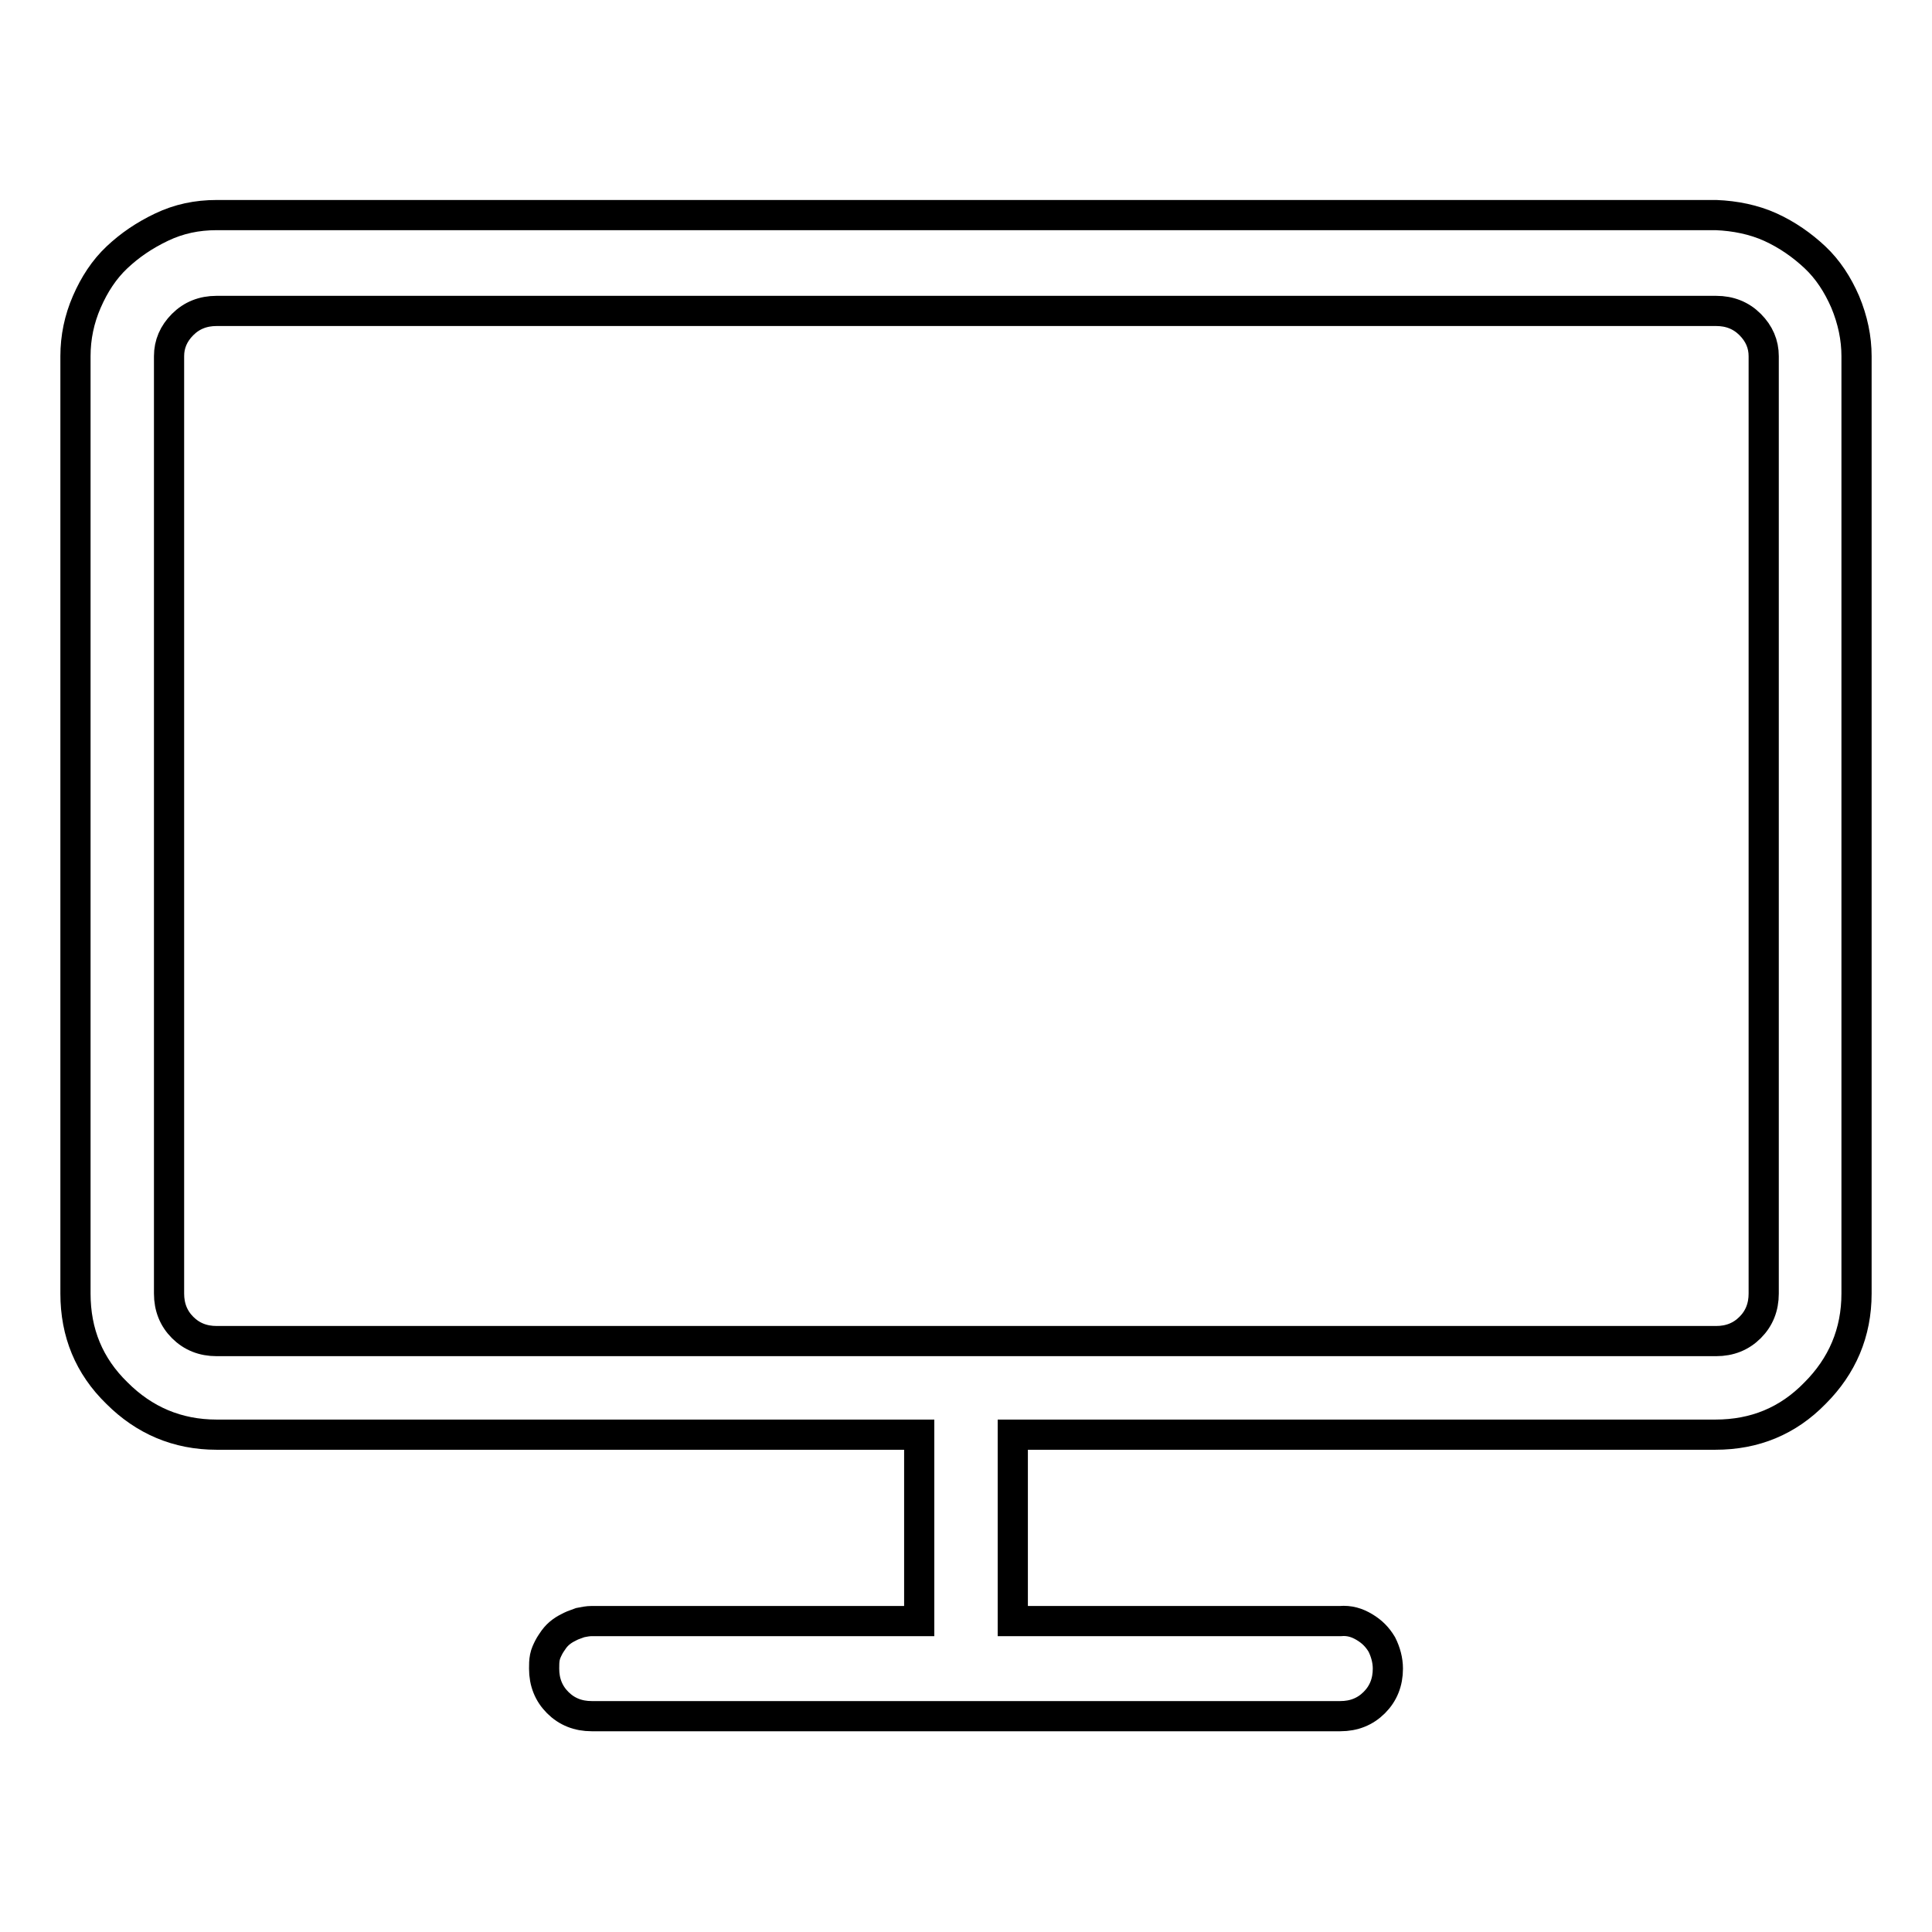 <?xml version="1.0" encoding="utf-8"?>
<!-- Svg Vector Icons : http://www.onlinewebfonts.com/icon -->
<!DOCTYPE svg PUBLIC "-//W3C//DTD SVG 1.1//EN" "http://www.w3.org/Graphics/SVG/1.1/DTD/svg11.dtd">
<svg version="1.1" xmlns="http://www.w3.org/2000/svg" xmlns:xlink="http://www.w3.org/1999/xlink" x="0px" y="0px" viewBox="0 0 256 256" enable-background="new 0 0 256 256" xml:space="preserve">
<g> <path stroke-width="4" fill-opacity="0" stroke="#000000"  d="M227.4,28.5H28.7c-2.6,0-5,0.5-7.3,1.6c-2.3,1.1-4.2,2.4-5.9,4c-1.7,1.6-3,3.6-4,5.9 c-1,2.3-1.5,4.7-1.5,7.2v124.2c0,5.2,1.8,9.6,5.5,13.2c3.6,3.6,8,5.5,13.2,5.5h93.1v24.7H78.4c-0.5,0-1,0.1-1.5,0.2 c-0.5,0.2-0.9,0.3-1.3,0.5c-0.4,0.2-0.8,0.4-1.2,0.7c-0.4,0.3-0.7,0.6-1,1c-0.2,0.3-0.5,0.7-0.7,1.1c-0.2,0.4-0.4,0.8-0.5,1.3 c-0.1,0.5-0.1,1-0.1,1.5c0,1.8,0.6,3.3,1.8,4.5c1.2,1.2,2.7,1.8,4.5,1.8h99.2c1.8,0,3.3-0.6,4.5-1.8c1.2-1.2,1.8-2.7,1.8-4.5 c0-1.1-0.3-2.2-0.8-3.2c-0.6-1-1.3-1.7-2.3-2.3c-1-0.6-2-0.9-3.2-0.8h-43.4v-24.7h93.1c5.2,0,9.6-1.8,13.2-5.5 c3.6-3.6,5.5-8,5.5-13.2V47.2c0-2.4-0.5-4.8-1.5-7.2c-1-2.3-2.3-4.3-4-5.9c-1.7-1.6-3.7-3-5.9-4S229.9,28.6,227.4,28.5L227.4,28.5z  M233.7,171.4c0,1.8-0.6,3.3-1.8,4.5c-1.2,1.2-2.7,1.8-4.5,1.8H28.7c-1.8,0-3.3-0.6-4.5-1.8s-1.8-2.7-1.8-4.5V47.2 c0-1.6,0.6-3,1.8-4.2c1.2-1.2,2.7-1.8,4.5-1.8h198.7c1.8,0,3.3,0.6,4.5,1.8c1.2,1.2,1.8,2.6,1.8,4.2V171.4z"/></g>
</svg>